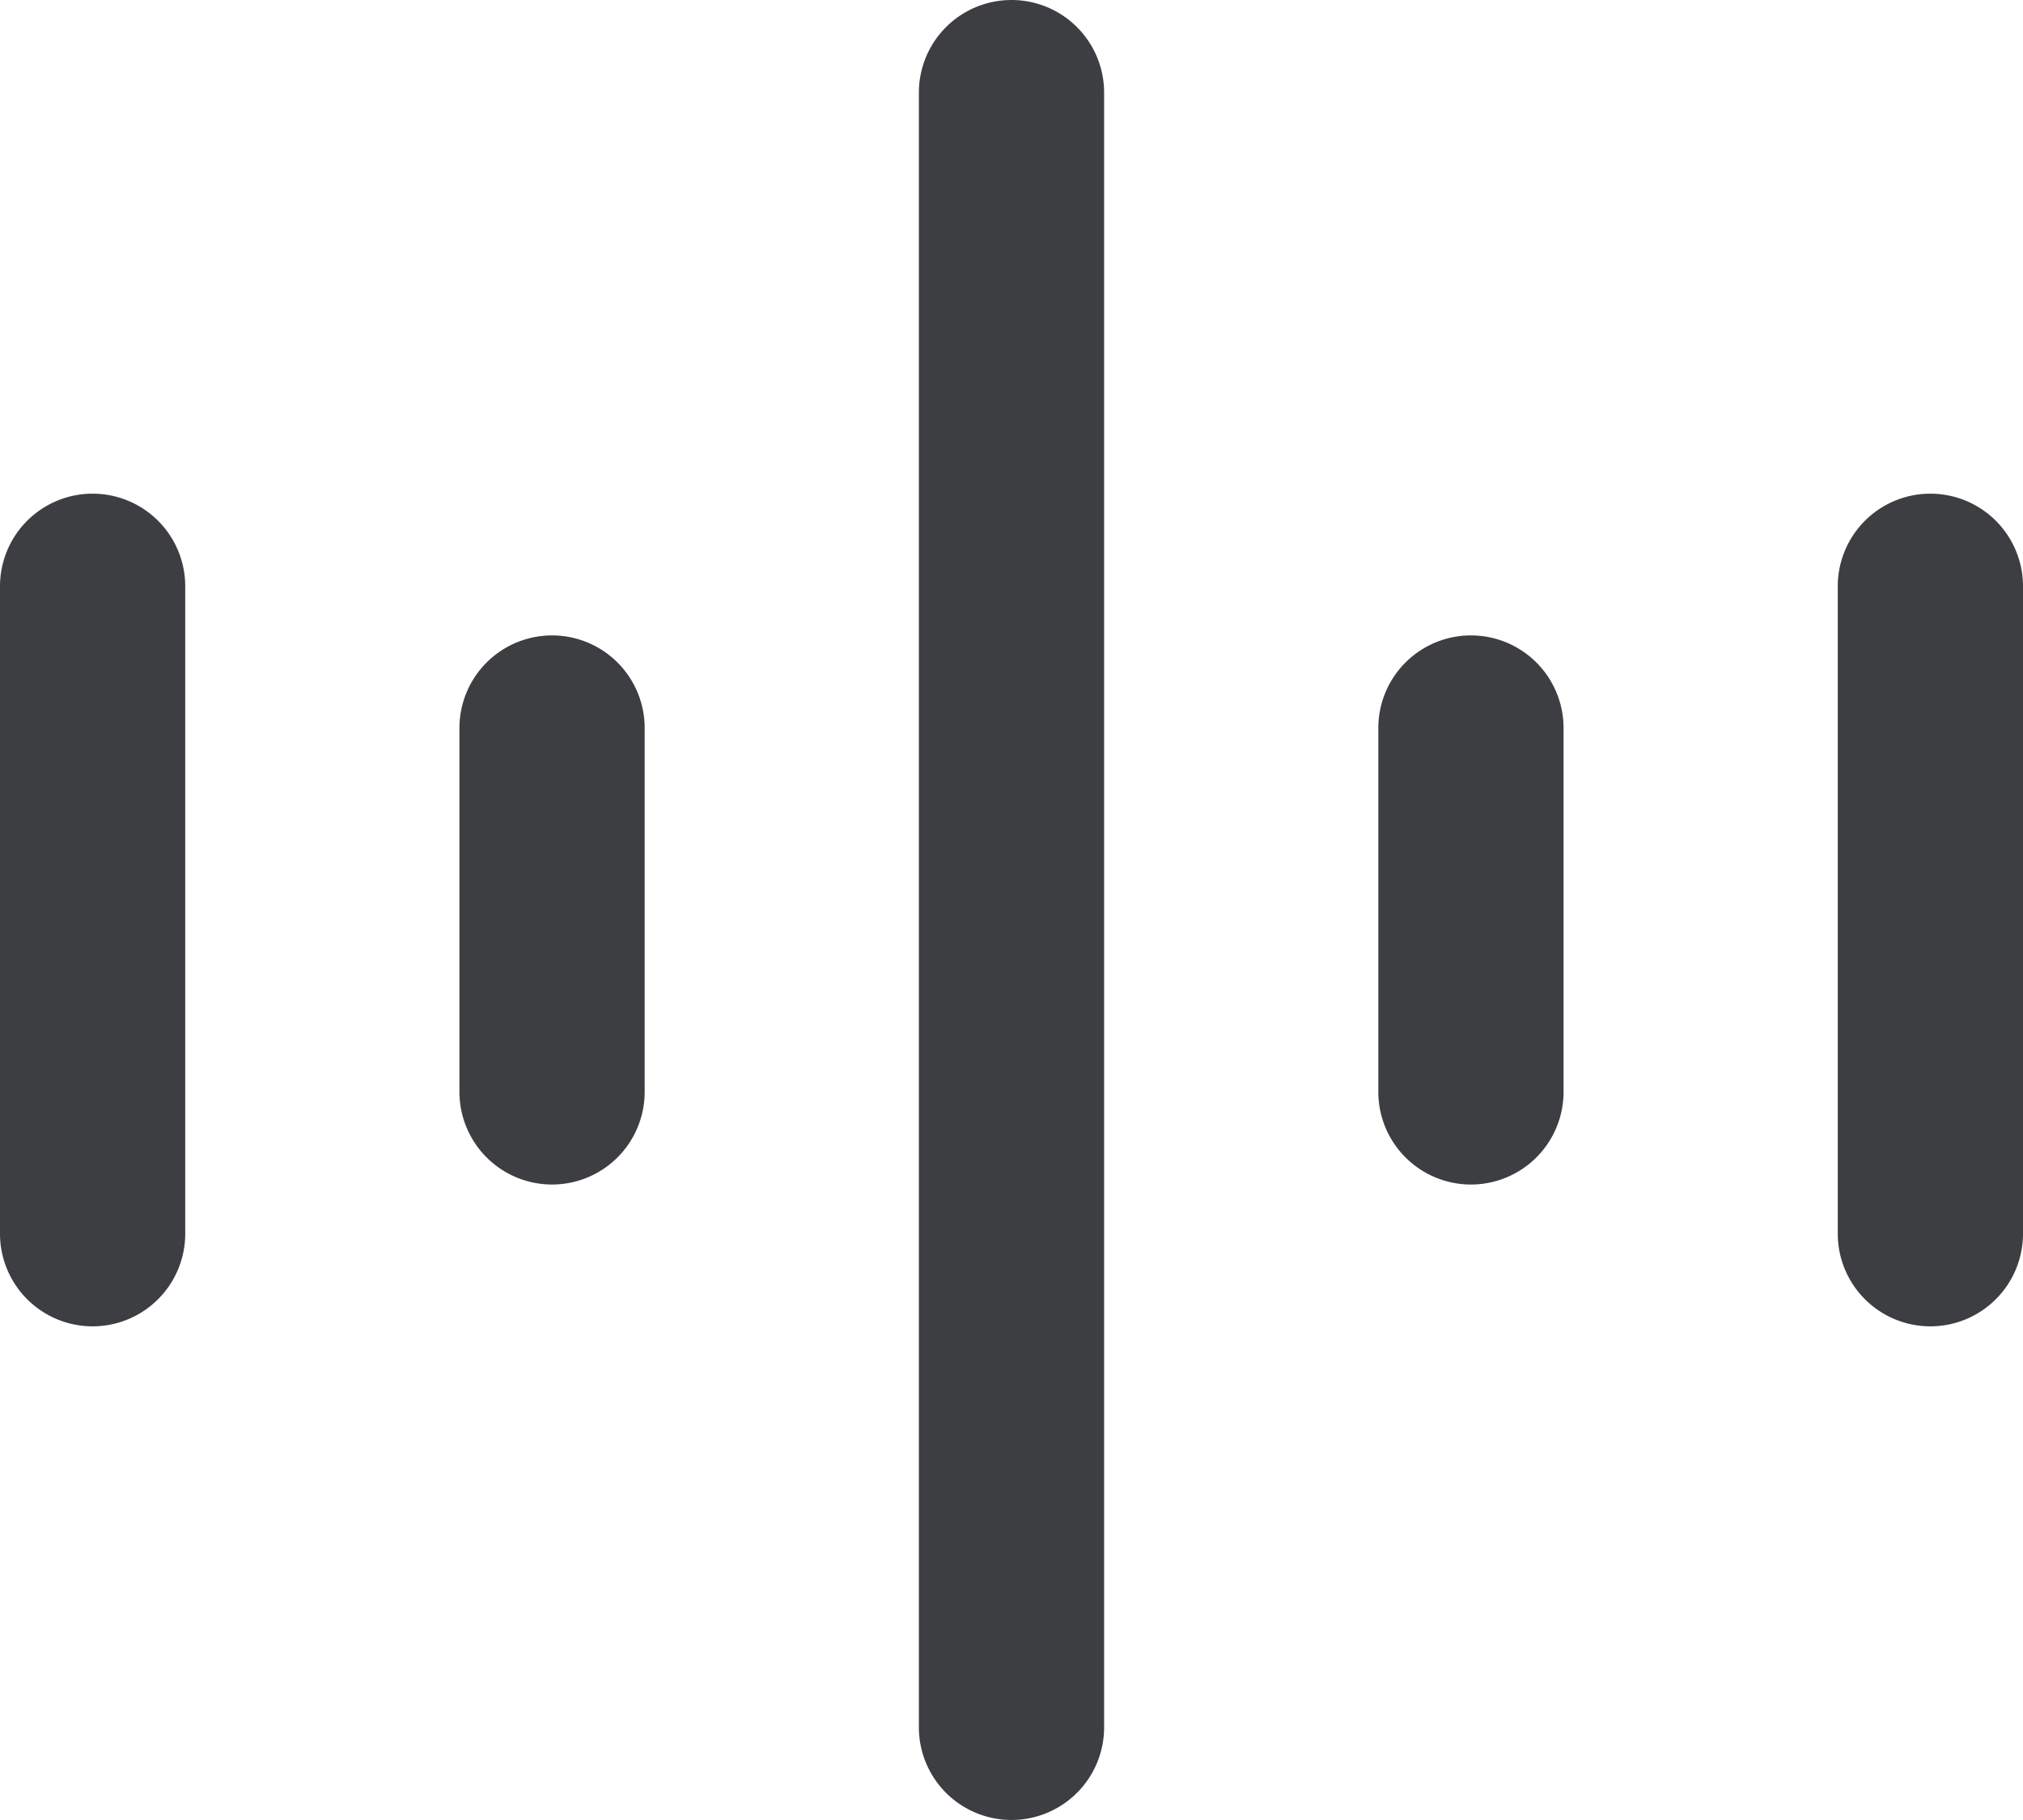 <svg xmlns="http://www.w3.org/2000/svg" viewBox="0 0 528.82 475.72"><defs><style>.cls-1{fill:#3d3e41;}</style></defs><g id="Capa_2" data-name="Capa 2"><g id="Capa_1-2" data-name="Capa 1"><path class="cls-1" d="M24.21,346.69A24.22,24.22,0,0,1,0,322.48V153.25a24.21,24.21,0,0,1,48.42,0V322.48A24.22,24.22,0,0,1,24.21,346.69Z"/><path class="cls-1" d="M144.31,309.62a24.22,24.22,0,0,1-24.21-24.21V190.3a24.21,24.21,0,0,1,48.42,0v95.11A24.22,24.22,0,0,1,144.31,309.62Z"/><path class="cls-1" d="M264.41,475.72a24.22,24.22,0,0,1-24.21-24.21V24.21a24.21,24.21,0,1,1,48.42,0v427.3A24.22,24.22,0,0,1,264.41,475.72Z"/><path class="cls-1" d="M384.51,309.62a24.22,24.22,0,0,1-24.21-24.21V190.3a24.21,24.21,0,0,1,48.42,0v95.11A24.22,24.22,0,0,1,384.51,309.62Z"/><path class="cls-1" d="M504.61,346.69a24.22,24.22,0,0,1-24.21-24.21V153.25a24.21,24.21,0,0,1,48.42,0V322.48A24.22,24.22,0,0,1,504.61,346.69Z"/></g></g></svg>